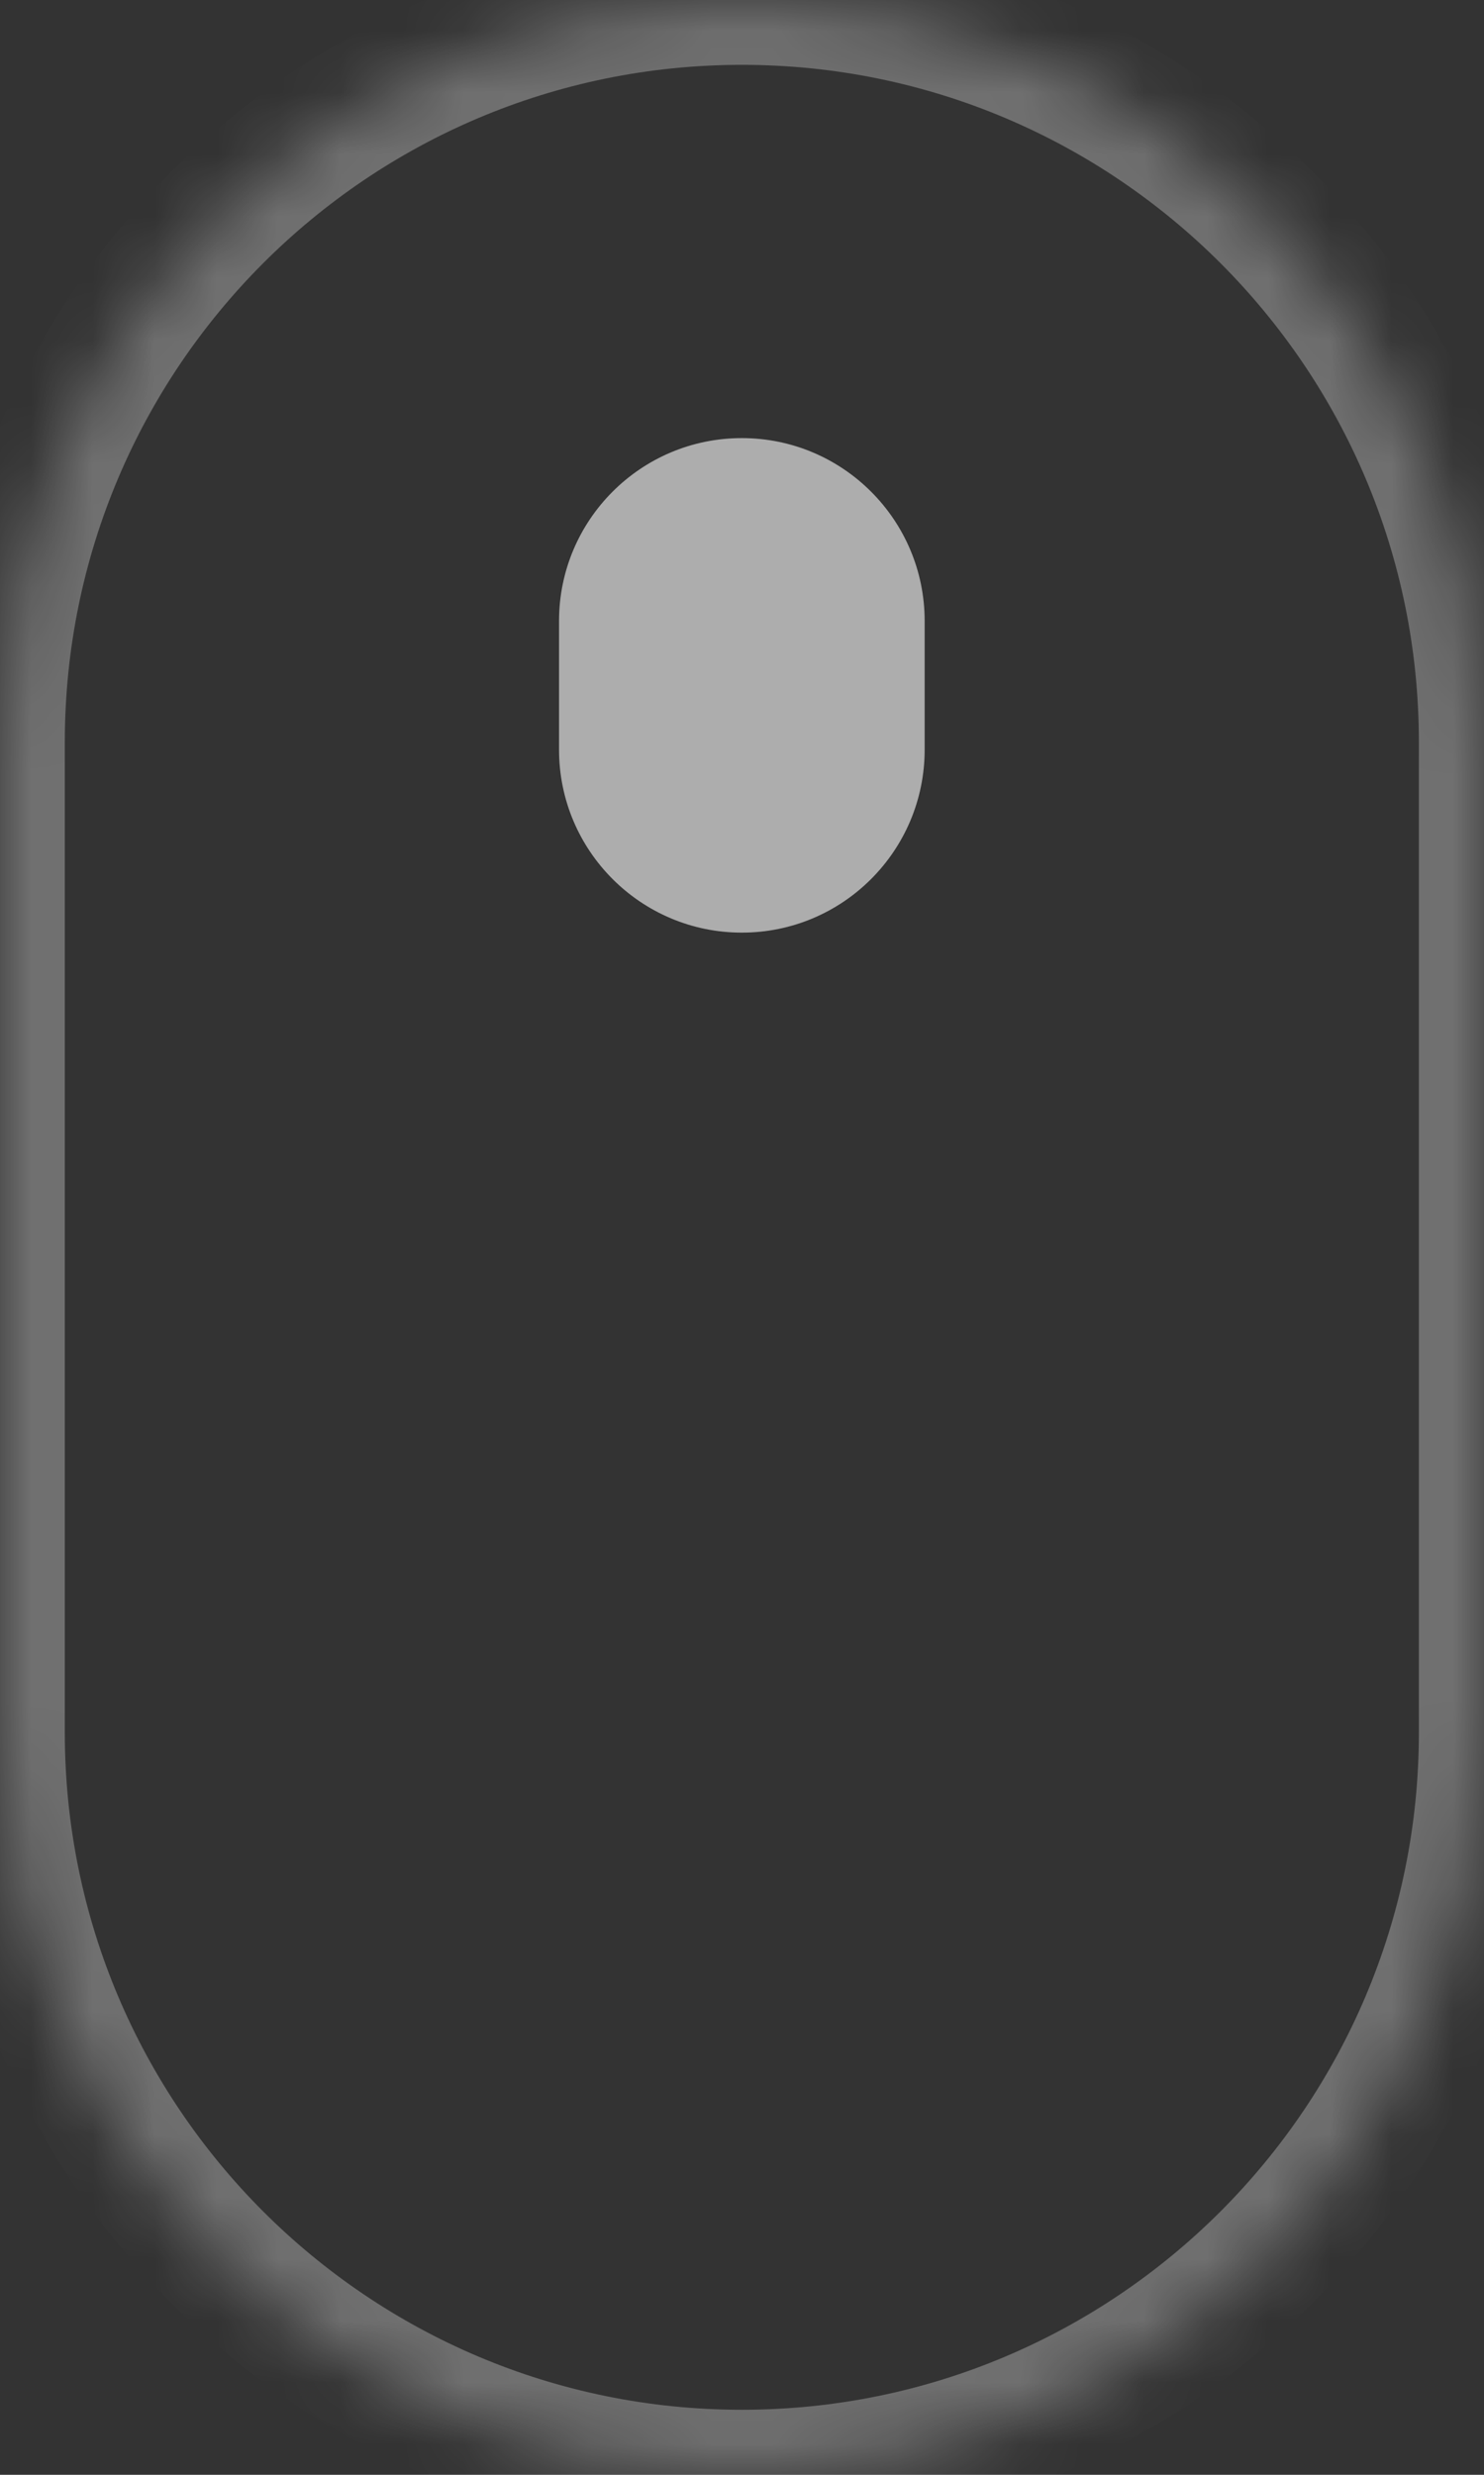 <svg width="24" height="40" viewBox="0 0 24 40" fill="none" xmlns="http://www.w3.org/2000/svg">
<rect x="0" y="0" width="24" height="40" fill="#333333" stroke="none"/>
<mask id="path-1-inside-1_58_68" fill="white">
<path d="M0 11.998C0 5.371 5.371 0 11.998 0C18.623 0 23.995 5.371 23.995 11.998V28C23.995 34.626 18.623 39.997 11.998 39.997C5.371 39.997 0 34.626 0 28V11.998Z"/>
</mask>
<path d="M23.995 11.998H22.947V28H23.995H25.043V11.998H23.995ZM0 28H1.048V11.998H0H-1.048V28H0ZM11.998 39.997V38.949C5.95 38.949 1.048 34.047 1.048 28H0H-1.048C-1.048 35.205 4.793 41.045 11.998 41.045V39.997ZM23.995 28H22.947C22.947 34.047 18.045 38.949 11.998 38.949V39.997V41.045C19.203 41.045 25.043 35.205 25.043 28H23.995ZM11.998 0V1.048C18.045 1.048 22.947 5.95 22.947 11.998H23.995H25.043C25.043 4.793 19.203 -1.048 11.998 -1.048V0ZM11.998 0V-1.048C4.793 -1.048 -1.048 4.793 -1.048 11.998H0H1.048C1.048 5.95 5.95 1.048 11.998 1.048V0Z" fill="white" fill-opacity="0.3" mask="url(#path-1-inside-1_58_68)"/>
<path d="M9.041 10.037C9.041 8.405 10.365 7.081 11.997 7.081C13.63 7.081 14.954 8.405 14.954 10.037V12.117C14.954 13.75 13.63 15.074 11.997 15.074C10.365 15.074 9.041 13.75 9.041 12.117V10.037Z" fill="white" fill-opacity="0.6"/>
</svg>
